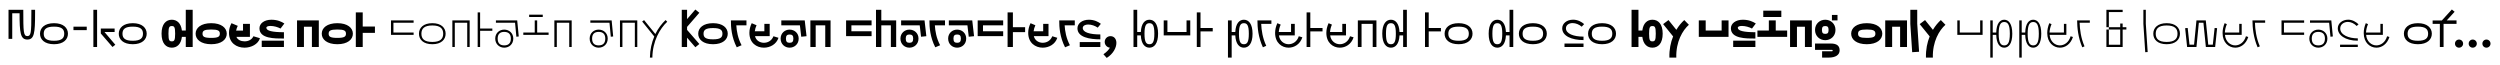 <?xml version="1.0" encoding="utf-8"?>
<!-- Generator: Adobe Illustrator 26.3.1, SVG Export Plug-In . SVG Version: 6.00 Build 0)  -->
<svg version="1.1" id="Calque_1" xmlns="http://www.w3.org/2000/svg" xmlns:xlink="http://www.w3.org/1999/xlink" x="0px" y="0px"
	 viewBox="0 0 4000 104.29" enable-background="new 0 0 4000 104.29" xml:space="preserve">
<g>
	<defs>
		<rect id="SVGID_1_" x="0" y="0.06" width="3997.57" height="104.23"/>
	</defs>
	<clipPath id="SVGID_00000111901782016598859400000001253333911623976110_">
		<use xlink:href="#SVGID_1_"  overflow="visible"/>
	</clipPath>
	<path clip-path="url(#SVGID_00000111901782016598859400000001253333911623976110_)" d="M3949.89,69.82c0,3.65,2.89,6.46,6.46,6.46
		c3.57,0,6.54-2.8,6.54-6.46s-2.89-6.54-6.54-6.54C3952.78,63.27,3949.89,66.16,3949.89,69.82 M3927.96,69.82
		c0,3.65,2.89,6.46,6.46,6.46c3.57,0,6.54-2.8,6.54-6.46s-2.89-6.54-6.54-6.54C3930.85,63.27,3927.96,66.16,3927.96,69.82
		 M3978.28,76.27c3.57,0,6.54-2.8,6.54-6.46s-2.89-6.54-6.54-6.54c-3.57,0-6.46,2.89-6.46,6.54S3974.71,76.27,3978.28,76.27
		 M3903.76,38.2v36.97h5.95V38.2h20.74v-5.52h-15.72l12.66-13.85l-4.42-3.65l-15.98,17.51h-14.79v5.52H3903.76z M3852.18,53.92
		c0-7.22,4.08-11.3,16.49-11.3c12.24,0,16.32,4.08,16.32,11.3c0,7.14-4.08,11.3-16.32,11.3
		C3856.26,65.23,3852.18,61.06,3852.18,53.92 M3868.67,70.75c14.87,0,22.27-7.48,22.27-16.83s-7.39-16.83-22.27-16.83
		c-15.04,0-22.44,7.48-22.44,16.83S3853.63,70.75,3868.67,70.75 M3781.97,52.9c0,15.21,9.94,23.37,20.31,23.37
		c8.41,0,17-5.35,20.82-17.08l-3.74-1.19c-2.89,9.94-10.2,14.62-17.25,14.62c-7.65,0-15.38-6.03-16.32-16.83h26.77V38.2h-3.91v13.85
		h-23.03c0.25-4.5,1.36-9.18,3.23-13.43l-3.57-1.53C3783.08,42.37,3781.97,47.8,3781.97,52.9 M3744.1,75.17h28.39v-3.65h-28.39
		V75.17z M3772.49,65.14V61.4c-14.7,0-28.13-5.61-28.13-15.81c0-6.88,6.29-10.54,12.24-10.54c5.02,0,10.03,2.46,14.11,6.54
		l2.97-2.72c-3.91-3.65-9.69-7.39-16.49-7.39c-9.52,0-16.74,6.03-16.74,13.77C3740.45,55.88,3752,65.14,3772.49,65.14
		 M3698.83,61.74c0-7.39,3.91-10.71,10.45-10.71c6.71,0,10.62,3.31,10.62,10.71c0,7.56-3.91,10.88-10.62,10.88
		C3702.74,72.62,3698.83,69.31,3698.83,61.74 M3694.92,61.74c0,8.92,6.71,14.53,14.36,14.53c7.9,0,14.53-5.61,14.53-14.53
		c0-8.75-6.63-14.36-14.53-14.36C3701.55,47.38,3694.92,52.99,3694.92,61.74 M3726.62,36.33l2.12,22.44l3.82-0.42l-2.46-25.67
		h-34.08v3.65H3726.62z M3650.42,32.68v23.12h36.2v-3.74h-32.3V36.33h32.3v-3.65H3650.42z M3612.17,75.68l3.57-1.53
		c-5.86-13.6-7.48-27.03-7.82-37.82h16.32v-3.65h-20.31C3604.01,44.06,3605.37,59.87,3612.17,75.68 M3556.11,52.9
		c0,15.21,9.94,23.37,20.31,23.37c8.41,0,17-5.35,20.82-17.08L3593.5,58c-2.89,9.94-10.2,14.62-17.25,14.62
		c-7.65,0-15.38-6.03-16.32-16.83h26.77V38.2h-3.91v13.85h-23.03c0.25-4.5,1.36-9.18,3.23-13.43l-3.57-1.53
		C3557.21,42.37,3556.11,47.8,3556.11,52.9 M3496.22,45.08l3.15,30.09h14.96l3.82-38.84h7.31l3.91,38.84h14.87l3.14-30.09
		l-3.99-0.34l-2.89,26.77h-7.31l-3.91-38.84h-14.96l-3.82,38.84h-7.31l-2.89-26.77L3496.22,45.08z M3449.17,53.92
		c0-8.16,4.59-13.17,17.51-13.17c12.75,0,17.34,5.01,17.34,13.17s-4.59,13.17-17.34,13.17C3453.76,67.1,3449.17,62.08,3449.17,53.92
		 M3466.68,70.75c14.28,0,21.25-7.48,21.25-16.83s-6.97-16.83-21.25-16.83c-14.45,0-21.42,7.48-21.42,16.83
		S3452.23,70.75,3466.68,70.75 M3429.4,38.2l2.97,45.3l3.91-0.25l-2.97-45.21V15.68h-3.91V38.2z M3370.24,47.21v27.96h26.01V47.21
		h5.95v-3.65h-5.95v-5.95h-3.91v5.95h-18.19V19.33h22.1v-3.65h-26.01v27.88h3.91v3.65h18.19v24.31h-18.19V47.21H3370.24z
		 M3331.65,75.68l3.57-1.53c-5.86-13.6-7.48-27.03-7.82-37.82h16.32v-3.65h-20.31C3323.49,44.06,3324.85,59.87,3331.65,75.68
		 M3275.59,52.9c0,15.21,9.94,23.37,20.31,23.37c8.41,0,17-5.35,20.82-17.08l-3.74-1.19c-2.89,9.94-10.2,14.62-17.25,14.62
		c-7.65,0-15.38-6.03-16.32-16.83h26.77V38.2h-3.91v13.85h-23.03c0.25-4.5,1.36-9.18,3.23-13.43l-3.57-1.53
		C3276.69,42.37,3275.59,47.8,3275.59,52.9 M3244.26,54.01c0-14.96,3.48-18.78,8.84-18.78c5.52,0,9.01,3.82,9.01,18.78
		c0,14.79-3.48,18.61-9.01,18.61C3247.74,72.62,3244.26,68.8,3244.26,54.01 M3230.83,32.68v59.49h3.91V55.79h5.61
		c0.34,14.53,5.95,20.48,12.75,20.48c7.14,0,12.92-6.37,12.92-22.27c0-16.06-5.78-22.44-12.92-22.44c-6.71,0-12.41,5.95-12.75,20.48
		h-5.61V32.68H3230.83z M3197.89,54.01c0-14.96,3.48-18.78,8.84-18.78c5.52,0,9.01,3.82,9.01,18.78c0,14.79-3.48,18.61-9.01,18.61
		C3201.37,72.62,3197.89,68.8,3197.89,54.01 M3184.46,32.68v59.49h3.91V55.79h5.61c0.34,14.53,5.95,20.48,12.75,20.48
		c7.14,0,12.92-6.37,12.92-22.27c0-16.06-5.78-22.44-12.92-22.44c-6.71,0-12.41,5.95-12.75,20.48h-5.61V32.68H3184.46z
		 M3131.71,32.68v23.12h40.45V32.68h-3.91v19.38h-32.64V32.68H3131.71z M3081.53,92.17h11.05c-0.76-25.5,10.2-43.77,20.14-52.52
		l-7.39-7.56c-4.33,3.91-8.84,9.18-12.66,15.64l-12.58-15.64l-8.58,6.46l15.98,19.72C3083.57,67.86,3081.19,79.25,3081.53,92.17
		 M3056.51,38.29l2.97,45.21l11.05-0.68l-2.97-44.87V15.68h-11.05V38.29z M3016.37,32.68v42.49h11.05V42.79h12.75v32.38h11.05V32.68
		H3016.37z M2972.91,53.92c0-4.67,2.63-6.71,13.94-6.71c11.13,0,13.77,2.04,13.77,6.71s-2.63,6.71-13.77,6.71
		C2975.55,60.64,2972.91,58.6,2972.91,53.92 M2986.85,70.75c16.32,0,24.82-7.56,24.82-16.83s-8.5-16.83-24.82-16.83
		c-16.49,0-24.99,7.56-24.99,16.83S2970.36,70.75,2986.85,70.75 M2904.05,69.65v10.11h27.2c0.59,0,1.1,0.51,1.1,1.19
		c0,0.59-0.51,1.1-1.1,1.1h-15.89v10.11h10.37c11.47,0,17.68-4.42,17.68-11.64s-4.5-10.88-14.11-10.88H2904.05z M2915.1,47.89
		c0-4.76,1.61-6.2,5.27-6.2c3.74,0,5.35,1.44,5.35,6.2c0,4.84-1.61,6.29-5.35,6.29C2916.72,54.18,2915.1,52.73,2915.1,47.89
		 M2920.37,64.29c8.84,0,16.4-6.46,16.4-16.4c0-9.86-7.56-16.32-16.4-16.32c-8.75,0-16.32,6.54-16.32,16.32
		C2904.05,57.83,2911.62,64.29,2920.37,64.29 M2931.08,32.68h8.92v-8.75h-8.92V32.68z M2864.08,32.68v42.49h11.05V42.79h12.75v32.38
		h11.05V32.68H2864.08z M2811.87,48.82v10.2h47.59v-10.2h-18.27V32.68h-11.05v16.15H2811.87z M2821.22,27.15h28.9V17.04h-28.9V27.15
		z M2773.09,75.17h35.52V65.06h-35.52V75.17z M2808.61,61.66V51.54c-18.87,0-28.13-2.29-28.13-7.14c0-1.87,2.55-2.89,6.63-2.89
		c5.44,0,11.56,1.78,16.06,4.16l6.12-8.07c-4.5-2.89-10.96-6.03-20.74-6.03c-11.56,0-19.12,6.03-19.12,13.68
		C2769.43,62,2793.74,61.66,2808.61,61.66 M2718.07,32.68v26.35h47.59V32.68h-11.05v16.15h-25.5V32.68H2718.07z M2671.03,92.17
		h11.05c-0.77-25.5,10.2-43.77,20.14-52.52l-7.39-7.56c-4.33,3.91-8.84,9.18-12.66,15.64l-12.58-15.64l-8.58,6.46l15.98,19.72
		C2673.07,67.86,2670.69,79.25,2671.03,92.17 M2638.53,53.84c0-10.79,1.53-12.15,5.35-12.15s5.35,1.36,5.35,12.15
		c0,10.96-1.53,12.32-5.35,12.32S2638.53,64.8,2638.53,53.84 M2643.89,76.27c9.26,0,16.4-6.88,16.4-22.44
		c0-15.38-7.14-22.27-16.4-22.27c-8.16,0-14.7,5.44-16.15,17.25h-6.2V15.68h-11.05v59.49h11.05V59.02h6.2
		C2629.18,70.92,2635.73,76.27,2643.89,76.27 M2546.86,53.92c0-7.22,4.08-11.3,16.49-11.3c12.24,0,16.32,4.08,16.32,11.3
		c0,7.14-4.08,11.3-16.32,11.3C2550.94,65.23,2546.86,61.06,2546.86,53.92 M2563.34,70.75c14.87,0,22.27-7.48,22.27-16.83
		s-7.39-16.83-22.27-16.83c-15.04,0-22.44,7.48-22.44,16.83S2548.3,70.75,2563.34,70.75 M2503.19,75.17h30.43v-5.52h-30.43V75.17z
		 M2533.61,64.12V58.6c-15.89,0-28.13-4.67-28.13-13.34c0-5.44,5.18-8.33,10.62-8.33c5.18,0,10.45,2.21,14.62,5.78l3.91-4.16
		c-3.99-3.48-10.03-7.05-17.68-7.05c-10.11,0-17.42,6.03-17.42,13.77C2499.53,57.66,2514.74,64.12,2533.61,64.12 M2436.16,53.92
		c0-7.22,4.08-11.3,16.49-11.3c12.24,0,16.32,4.08,16.32,11.3c0,7.14-4.08,11.3-16.32,11.3
		C2440.24,65.23,2436.16,61.06,2436.16,53.92 M2452.64,70.75c14.87,0,22.27-7.48,22.27-16.83s-7.39-16.83-22.27-16.83
		c-15.04,0-22.44,7.48-22.44,16.83S2437.6,70.75,2452.64,70.75 M2387.81,53.84c0-13.68,2.89-16.74,7.9-16.74
		c5.01,0,7.9,3.06,7.9,16.74c0,13.85-2.89,16.91-7.9,16.91C2390.7,70.75,2387.81,67.69,2387.81,53.84 M2395.72,76.27
		c7.22,0,13.09-5.78,13.77-19.63h5.78v18.53h5.95V15.68h-5.95V51.2h-5.78c-0.68-13.85-6.54-19.63-13.77-19.63
		c-7.65,0-13.85,6.54-13.85,22.27C2381.86,69.73,2388.07,76.27,2395.72,76.27 M2317.3,53.92c0-7.22,4.08-11.3,16.49-11.3
		c12.24,0,16.32,4.08,16.32,11.3c0,7.14-4.08,11.3-16.32,11.3C2321.38,65.23,2317.3,61.06,2317.3,53.92 M2333.79,70.75
		c14.87,0,22.27-7.48,22.27-16.83s-7.39-16.83-22.27-16.83c-15.04,0-22.44,7.48-22.44,16.83S2318.74,70.75,2333.79,70.75
		 M2280,19.84v55.33h5.95v-24.9h19.55v-5.52h-19.55v-24.9H2280z M2217.56,53.84c0-13.68,2.89-16.74,7.9-16.74
		c5.02,0,7.9,3.06,7.9,16.74c0,13.85-2.89,16.91-7.9,16.91C2220.45,70.75,2217.56,67.69,2217.56,53.84 M2225.47,76.27
		c7.22,0,13.09-5.78,13.77-19.63h5.78v18.53h5.95V15.68h-5.95V51.2h-5.78c-0.68-13.85-6.54-19.63-13.77-19.63
		c-7.65,0-13.85,6.54-13.85,22.27C2211.61,69.73,2217.82,76.27,2225.47,76.27 M2172.54,32.68v42.49h5.95V38.2h17.85v36.97h5.95
		V32.68H2172.54z M2122.15,52.73c0,15.64,10.62,23.54,21.59,23.54c9.09,0,18.36-5.35,22.01-16.57l-5.69-1.7
		c-2.8,8.75-9.77,12.75-16.4,12.75c-7.14,0-14.19-5.01-15.38-14.11h25.33V38.2h-5.95v13h-19.63c0.34-3.99,1.36-8.07,3.06-11.81
		l-5.35-2.29C2123.34,42.28,2122.15,47.63,2122.15,52.73 M2090.55,19.84v55.33h5.95v-24.9h19.55v-5.52h-19.55v-24.9H2090.55z
		 M2040.17,52.73c0,15.64,10.62,23.54,21.59,23.54c9.09,0,18.36-5.35,22.01-16.57l-5.69-1.7c-2.8,8.75-9.77,12.75-16.4,12.75
		c-7.14,0-14.19-5.01-15.38-14.11h25.33V38.2h-5.95v13h-19.63c0.34-3.99,1.36-8.07,3.06-11.81l-5.35-2.29
		C2041.36,42.28,2040.17,47.63,2040.17,52.73 M2020.64,75.68l5.35-2.38c-5.86-12.49-7.65-24.99-8.07-35.1h16.32v-5.52h-22.35
		C2011.88,43.72,2013.16,59.7,2020.64,75.68 M1982.32,54.01c0-13.85,2.89-16.91,7.9-16.91s7.9,3.06,7.9,16.91
		c0,13.68-2.89,16.74-7.9,16.74S1982.32,67.69,1982.32,54.01 M1964.73,32.68v59.49h5.95V56.64h5.78
		c0.68,13.85,6.54,19.63,13.77,19.63c7.65,0,13.85-6.54,13.85-22.27c0-15.89-6.2-22.44-13.85-22.44c-7.22,0-13.09,5.78-13.77,19.63
		h-5.78V32.68H1964.73z M1914.87,19.84v55.33h5.95v-24.9h19.55v-5.52h-19.55v-24.9H1914.87z M1861.93,32.68v23.97h42.49V32.68h-5.95
		V51.2h-30.6V32.68H1861.93z M1831.18,53.84c0-13.68,2.89-16.74,7.9-16.74c5.01,0,7.9,3.06,7.9,16.74c0,13.85-2.89,16.91-7.9,16.91
		C1834.07,70.75,1831.18,67.69,1831.18,53.84 M1839.09,76.27c7.65,0,13.85-6.54,13.85-22.44c0-15.72-6.2-22.27-13.85-22.27
		c-7.22,0-13.09,5.78-13.77,19.63h-5.78V15.68h-5.95v59.49h5.95V56.64h5.78C1826,70.5,1831.86,76.27,1839.09,76.27 M1765.49,86.81
		l5.27,5.86c10.45-6.54,15.47-16.4,15.47-24.05c0-6.12-3.48-10.79-9.52-10.79c-5.1,0-9.18,4.16-9.18,9.26
		c0,4.93,3.91,8.84,8.33,9.18C1774.24,79.16,1771.36,82.73,1765.49,86.81 M1727.58,75.17h32.97v-7.82h-32.97V75.17z M1760.55,62.93
		v-7.82c-17.34,0-28.13-3.57-28.13-10.28c0-3.65,3.91-5.61,8.58-5.61c5.35,0,11.05,2.04,15.38,5.01l5.01-6.12
		c-4.25-3.23-10.45-6.54-19.21-6.54c-10.88,0-18.27,6.03-18.27,13.68C1723.93,59.79,1743.64,62.93,1760.55,62.93 M1704.11,75.68
		l7.73-3.31c-5.95-11.3-7.9-22.61-8.41-31.87h16.23v-7.82h-24.9C1694.68,43.38,1695.79,59.53,1704.11,75.68 M1645.13,52.56
		c0,16.06,11.47,23.71,23.2,23.71c9.94,0,19.97-5.35,23.37-15.81l-8.07-2.46c-2.72,7.22-9.09,10.45-15.3,10.45
		c-6.37,0-12.66-3.74-14.19-10.62h23.46V38.2h-8.5v11.81h-15.3c0.34-3.23,1.36-6.54,2.8-9.6l-7.73-3.31
		C1646.4,42.11,1645.13,47.46,1645.13,52.56 M1612.14,19.84v55.33h8.5v-23.8h19.55v-7.82h-19.55V19.84H1612.14z M1564.29,32.68
		v25.16h40.79v-7.82h-32.29V40.5h32.29v-7.82H1564.29z M1525.53,61.74c0-4.84,1.95-6.54,5.86-6.54c4.08,0,6.03,1.7,6.03,6.54
		c0,5.01-1.95,6.71-6.03,6.71C1527.48,68.46,1525.53,66.76,1525.53,61.74 M1517.03,61.74c0,8.84,6.71,14.53,14.36,14.53
		c7.82,0,14.53-5.69,14.53-14.53c0-8.67-6.71-14.36-14.53-14.36C1523.74,47.38,1517.03,53.07,1517.03,61.74 M1547.88,40.5
		l2.12,18.27l8.5-0.85l-2.89-25.24h-37.48v7.82H1547.88z M1496.45,75.68l7.73-3.31c-5.95-11.3-7.9-22.61-8.41-31.87H1512v-7.82
		h-24.9C1487.02,43.38,1488.12,59.53,1496.45,75.68 M1449.19,61.74c0-4.84,1.95-6.54,5.86-6.54c4.08,0,6.03,1.7,6.03,6.54
		c0,5.01-1.95,6.71-6.03,6.71C1451.15,68.46,1449.19,66.76,1449.19,61.74 M1440.69,61.74c0,8.84,6.71,14.53,14.36,14.53
		c7.82,0,14.53-5.69,14.53-14.53c0-8.67-6.71-14.36-14.53-14.36C1447.41,47.38,1440.69,53.07,1440.69,61.74 M1471.54,40.5
		l2.12,18.27l8.5-0.85l-2.89-25.24h-37.48v7.82H1471.54z M1401.59,15.68v59.49h8.5V40.5h15.3v34.67h8.5V32.68h-23.8v-17H1401.59z
		 M1353.74,32.68v25.16h40.79v-7.82h-32.29V40.5h32.29v-7.82H1353.74z M1296.6,32.68v42.49h8.5V40.5h15.3v34.67h8.5V32.68H1296.6z
		 M1257.5,61.74c0-4.84,1.95-6.54,5.86-6.54c4.08,0,6.03,1.7,6.03,6.54c0,5.01-1.95,6.71-6.03,6.71
		C1259.45,68.46,1257.5,66.76,1257.5,61.74 M1249,61.74c0,8.84,6.71,14.53,14.36,14.53c7.82,0,14.53-5.69,14.53-14.53
		c0-8.67-6.71-14.36-14.53-14.36C1255.71,47.38,1249,53.07,1249,61.74 M1279.85,40.5l2.12,18.27l8.5-0.85l-2.89-25.24h-37.48v7.82
		H1279.85z M1199.02,52.56c0,16.06,11.47,23.71,23.2,23.71c9.94,0,19.97-5.35,23.37-15.81l-8.07-2.46
		c-2.72,7.22-9.09,10.45-15.3,10.45c-6.37,0-12.66-3.74-14.19-10.62h23.46V38.2h-8.5v11.81h-15.3c0.34-3.23,1.36-6.54,2.8-9.6
		l-7.73-3.31C1200.3,42.11,1199.02,47.46,1199.02,52.56 M1178.79,75.68l7.73-3.31c-5.95-11.3-7.9-22.61-8.41-31.87h16.23v-7.82
		h-24.9C1169.35,43.38,1170.46,59.53,1178.79,75.68 M1125.66,53.92c0-5.95,3.31-9.01,15.21-9.01c11.73,0,15.04,3.06,15.04,9.01
		s-3.31,9.01-15.04,9.01C1128.97,62.93,1125.66,59.87,1125.66,53.92 M1140.87,70.75c15.64,0,23.54-7.56,23.54-16.83
		s-7.9-16.83-23.54-16.83c-15.81,0-23.71,7.56-23.71,16.83S1125.06,70.75,1140.87,70.75 M1099.31,60.3l13.26,15.3l6.37-5.18
		l-19.63-22.61v-4.76l19.63-22.61l-6.37-5.18l-13.26,15.3V15.68h-8.5v59.49h8.5V60.3z M1039.86,92.17h3.91
		c0.34-26.43,12.15-46.49,23.8-57.37l-2.63-2.72c-5.86,5.52-11.73,13-16.4,22.35l-18.02-22.27l-3.06,2.29l19.38,23.97
		C1042.75,68.03,1040.03,79.42,1039.86,92.17 M991.95,32.68v42.49h3.91V36.33h19.89v38.84h3.91V32.68H991.95z M947.37,61.74
		c0-7.39,3.91-10.71,10.45-10.71c6.71,0,10.62,3.31,10.62,10.71c0,7.56-3.91,10.88-10.62,10.88
		C951.28,72.62,947.37,69.31,947.37,61.74 M943.46,61.74c0,8.92,6.71,14.53,14.36,14.53c7.9,0,14.53-5.61,14.53-14.53
		c0-8.75-6.63-14.36-14.53-14.36C950.09,47.38,943.46,52.99,943.46,61.74 M975.16,36.33l2.12,22.44l3.82-0.42l-2.46-25.67h-34.08
		v3.65H975.16z M886.98,32.68v42.49h3.91V36.33h19.89v38.84h3.91V32.68H886.98z M837.3,52.05v3.74h40.45v-3.74h-18.27V32.68h-3.91
		v19.38H837.3z M846.65,27.15h21.76V23.5h-21.76V27.15z M796.28,61.74c0-7.39,3.91-10.71,10.45-10.71c6.71,0,10.62,3.31,10.62,10.71
		c0,7.56-3.91,10.88-10.62,10.88C800.19,72.62,796.28,69.31,796.28,61.74 M792.37,61.74c0,8.92,6.71,14.53,14.36,14.53
		c7.9,0,14.53-5.61,14.53-14.53c0-8.75-6.63-14.36-14.53-14.36C799,47.38,792.37,52.99,792.37,61.74 M824.07,36.33l2.12,22.44
		l3.82-0.42l-2.46-25.67h-34.08v3.65H824.07z M764.27,19.84v55.33h3.91V49.33h19.55v-3.65h-19.55V19.84H764.27z M723.76,32.68v42.49
		h3.91V36.33h19.89v38.84h3.91V32.68H723.76z M674.25,53.92c0-8.16,4.59-13.17,17.51-13.17c12.75,0,17.34,5.01,17.34,13.17
		S704.5,67.1,691.76,67.1C678.84,67.1,674.25,62.08,674.25,53.92 M691.76,70.75c14.28,0,21.25-7.48,21.25-16.83
		s-6.97-16.83-21.25-16.83c-14.45,0-21.42,7.48-21.42,16.83S677.31,70.75,691.76,70.75 M625.58,32.68v23.12h36.2v-3.74h-32.29V36.33
		h32.29v-3.65H625.58z M569.3,19.84v55.33h11.05V52.56h19.55V42.45h-19.55V19.84H569.3z M525.85,53.92c0-4.67,2.63-6.71,13.94-6.71
		c11.13,0,13.77,2.04,13.77,6.71s-2.63,6.71-13.77,6.71C528.48,60.64,525.85,58.6,525.85,53.92 M539.78,70.75
		c16.32,0,24.82-7.56,24.82-16.83s-8.5-16.83-24.82-16.83c-16.49,0-24.99,7.56-24.99,16.83S523.3,70.75,539.78,70.75 M475.25,32.68
		v42.49h11.05V42.79h12.75v32.38h11.05V32.68H475.25z M418.77,75.17h35.52V65.06h-35.52V75.17z M454.3,61.66V51.54
		c-18.87,0-28.13-2.29-28.13-7.14c0-1.87,2.55-2.89,6.63-2.89c5.44,0,11.56,1.78,16.06,4.16l6.12-8.07
		c-4.5-2.89-10.96-6.03-20.74-6.03c-11.56,0-19.12,6.03-19.12,13.68C415.12,62,439.42,61.66,454.3,61.66 M366.39,52.39
		c0,16.57,12.32,23.88,24.82,23.88c10.79,0,21.67-5.44,24.73-15.13L405.48,58c-2.63,5.78-8.5,8.16-14.19,8.16
		c-5.69,0-11.22-2.46-13-7.14h21.59V38.2h-11.05v10.71h-11.05c0.51-2.55,1.44-5.18,2.63-7.56l-10.03-4.25
		C367.67,42.03,366.39,47.29,366.39,52.39 M324.04,53.92c0-4.67,2.63-6.71,13.94-6.71c11.13,0,13.77,2.04,13.77,6.71
		s-2.63,6.71-13.77,6.71C326.67,60.64,324.04,58.6,324.04,53.92 M337.98,70.75c16.32,0,24.82-7.56,24.82-16.83
		s-8.5-16.83-24.82-16.83c-16.49,0-24.99,7.56-24.99,16.83S321.49,70.75,337.98,70.75 M269.53,53.84c0-10.79,1.53-12.15,5.35-12.15
		c3.82,0,5.35,1.36,5.35,12.15c0,10.96-1.53,12.32-5.35,12.32C271.06,66.16,269.53,64.8,269.53,53.84 M274.89,76.27
		c8.16,0,14.7-5.35,16.15-17.25h6.2v16.15h11.05V15.68h-11.05v33.14h-6.2c-1.44-11.81-7.99-17.25-16.15-17.25
		c-9.26,0-16.4,6.88-16.4,22.27C258.49,69.39,265.62,76.27,274.89,76.27 M195.96,53.92c0-7.22,4.08-11.3,16.49-11.3
		c12.24,0,16.32,4.08,16.32,11.3c0,7.14-4.08,11.3-16.32,11.3C200.04,65.23,195.96,61.06,195.96,53.92 M212.45,70.75
		c14.87,0,22.27-7.48,22.27-16.83s-7.39-16.83-22.27-16.83c-15.04,0-22.44,7.48-22.44,16.83S197.41,70.75,212.45,70.75 M161.3,53.58
		L180,75.17l4.5-3.57l-17.34-20.4h16.23v-5.52h-22.1V53.58z M149.4,75.17h5.95V15.68h-5.95V75.17z M117.54,48.23h21.25v-5.52h-21.25
		V48.23z M69.97,53.92c0-7.22,4.08-11.3,16.49-11.3c12.24,0,16.32,4.08,16.32,11.3c0,7.14-4.08,11.3-16.32,11.3
		C74.05,65.23,69.97,61.06,69.97,53.92 M86.45,70.75c14.87,0,22.27-7.48,22.27-16.83S101.33,37.1,86.45,37.1
		c-15.04,0-22.44,7.48-22.44,16.83S71.41,70.75,86.45,70.75 M43.72,63.27c11.05,0,12.41-10.03,12.41-42.07v-5.52h-5.95v5.52
		c0,31.78-0.68,36.54-6.46,36.54c-6.2,0-6.46-6.63-6.46-42.07H13.63v46.49h5.95V21.2h11.73C31.31,51.97,32.5,63.27,43.72,63.27"/>
</g>
<g>
</g>
<g>
</g>
<g>
</g>
<g>
</g>
<g>
</g>
<g>
</g>
<g>
</g>
<g>
</g>
<g>
</g>
<g>
</g>
<g>
</g>
<g>
</g>
<g>
</g>
<g>
</g>
<g>
</g>
</svg>
